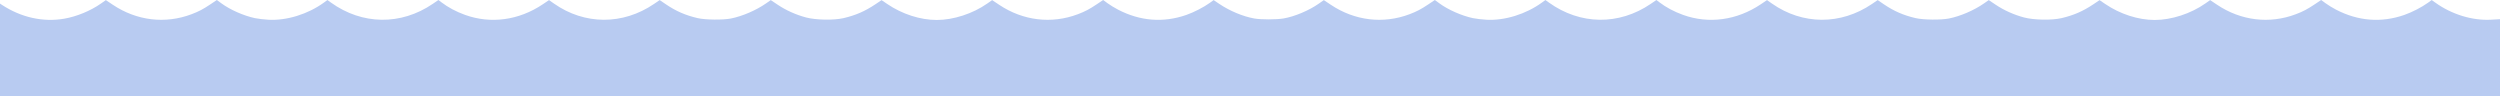 <?xml version="1.0" encoding="UTF-8"?> <svg xmlns="http://www.w3.org/2000/svg" width="3241" height="125" viewBox="0 0 3241 125" fill="none"> <path fill-rule="evenodd" clip-rule="evenodd" d="M130.865 4.597C117.372 14.061 99.355 21.479 83.074 24.273C55.792 28.956 27.434 22.636 2.544 6.328L0 4.661V64.776V124.891H1620.5H3241V74.887V24.882L3229.69 25.528C3205.22 26.926 3178.55 18.778 3157.06 3.336L3152.47 0.04L3147.75 3.466C3139.73 9.287 3126.94 15.88 3116.91 19.375C3087.19 29.719 3057.32 27.426 3028.61 12.596C3024.27 10.355 3018.11 6.604 3014.93 4.261L3009.14 0L3000.91 5.51C2991.3 11.943 2985.7 14.888 2976.31 18.438C2942.24 31.33 2905.24 26.895 2874.32 6.214L2865.23 0.133L2858.86 4.597C2840.21 17.682 2815.01 25.891 2793.5 25.891C2772.01 25.891 2748.56 18.328 2729.17 5.138L2721.87 0.18L2713.78 5.6C2700.34 14.592 2688.27 19.832 2672.5 23.52C2660.03 26.437 2636.63 26.016 2624 22.647C2610.9 19.153 2598.08 13.413 2587.32 6.214L2578.23 0.133L2572.04 4.437C2559.14 13.415 2541.37 21.051 2526.5 24.002C2516.14 26.057 2493.41 25.792 2483.5 23.5C2467.7 19.847 2455.3 14.445 2442.17 5.508L2434.24 0.105L2426.89 5.1C2386.37 32.654 2336.86 32.462 2297.13 4.596L2290.77 0.132L2282.63 5.586C2251.71 26.319 2215.29 31.292 2181.98 19.329C2170.27 15.122 2159.84 9.549 2150.93 2.741L2147.37 0.015L2139.96 5.055C2098.73 33.089 2048.56 32.435 2008.06 3.336L2003.47 0.04L1998.92 3.34C1978.21 18.372 1950.71 26.888 1927.07 25.593C1921.26 25.274 1913.34 24.339 1909.48 23.515C1894.85 20.389 1877.31 12.636 1865.93 4.261L1860.14 0L1851.91 5.51C1842.3 11.943 1836.7 14.888 1827.31 18.438C1793.24 31.33 1756.24 26.895 1725.32 6.214L1716.23 0.133L1709.86 4.597C1697 13.621 1678.38 21.468 1664 23.922C1654.74 25.501 1634.72 25.522 1626 23.961C1611.27 21.324 1594.09 14.128 1580.44 4.885L1573.38 0.103L1568.7 3.498C1560.72 9.288 1547.92 15.887 1537.91 19.375C1508.19 29.719 1478.33 27.426 1449.61 12.596C1445.27 10.355 1439.11 6.604 1435.93 4.261L1430.14 0L1421.91 5.51C1412.3 11.943 1406.7 14.888 1397.31 18.438C1363.24 31.33 1326.24 26.895 1295.32 6.214L1286.23 0.133L1279.86 4.597C1261.21 17.682 1236.01 25.891 1214.5 25.891C1193.01 25.891 1169.56 18.328 1150.17 5.138L1142.87 0.18L1134.78 5.6C1121.34 14.592 1109.27 19.832 1093.5 23.52C1081.03 26.437 1057.63 26.016 1045 22.647C1031.9 19.153 1019.08 13.413 1008.32 6.214L999.23 0.133L993.045 4.437C980.144 13.415 962.369 21.051 947.5 24.002C937.143 26.057 914.41 25.792 904.5 23.5C888.705 19.847 876.296 14.445 863.173 5.508L855.236 0.105L847.89 5.1C807.369 32.654 757.864 32.462 718.134 4.596L711.769 0.132L703.634 5.586C672.714 26.319 636.293 31.292 602.984 19.329C591.271 15.122 580.839 9.549 571.934 2.741L568.369 0.015L560.956 5.055C519.73 33.089 469.56 32.435 429.056 3.336L424.468 0.04L419.92 3.34C399.206 18.372 371.71 26.888 348.071 25.593C342.257 25.274 334.343 24.339 330.484 23.515C315.845 20.389 298.307 12.636 286.93 4.261L281.143 0L272.912 5.51C263.3 11.943 257.697 14.888 248.313 18.438C214.24 31.33 177.241 26.895 146.322 6.214L137.23 0.133L130.865 4.597Z" fill="#B8CBF1"></path> </svg> 